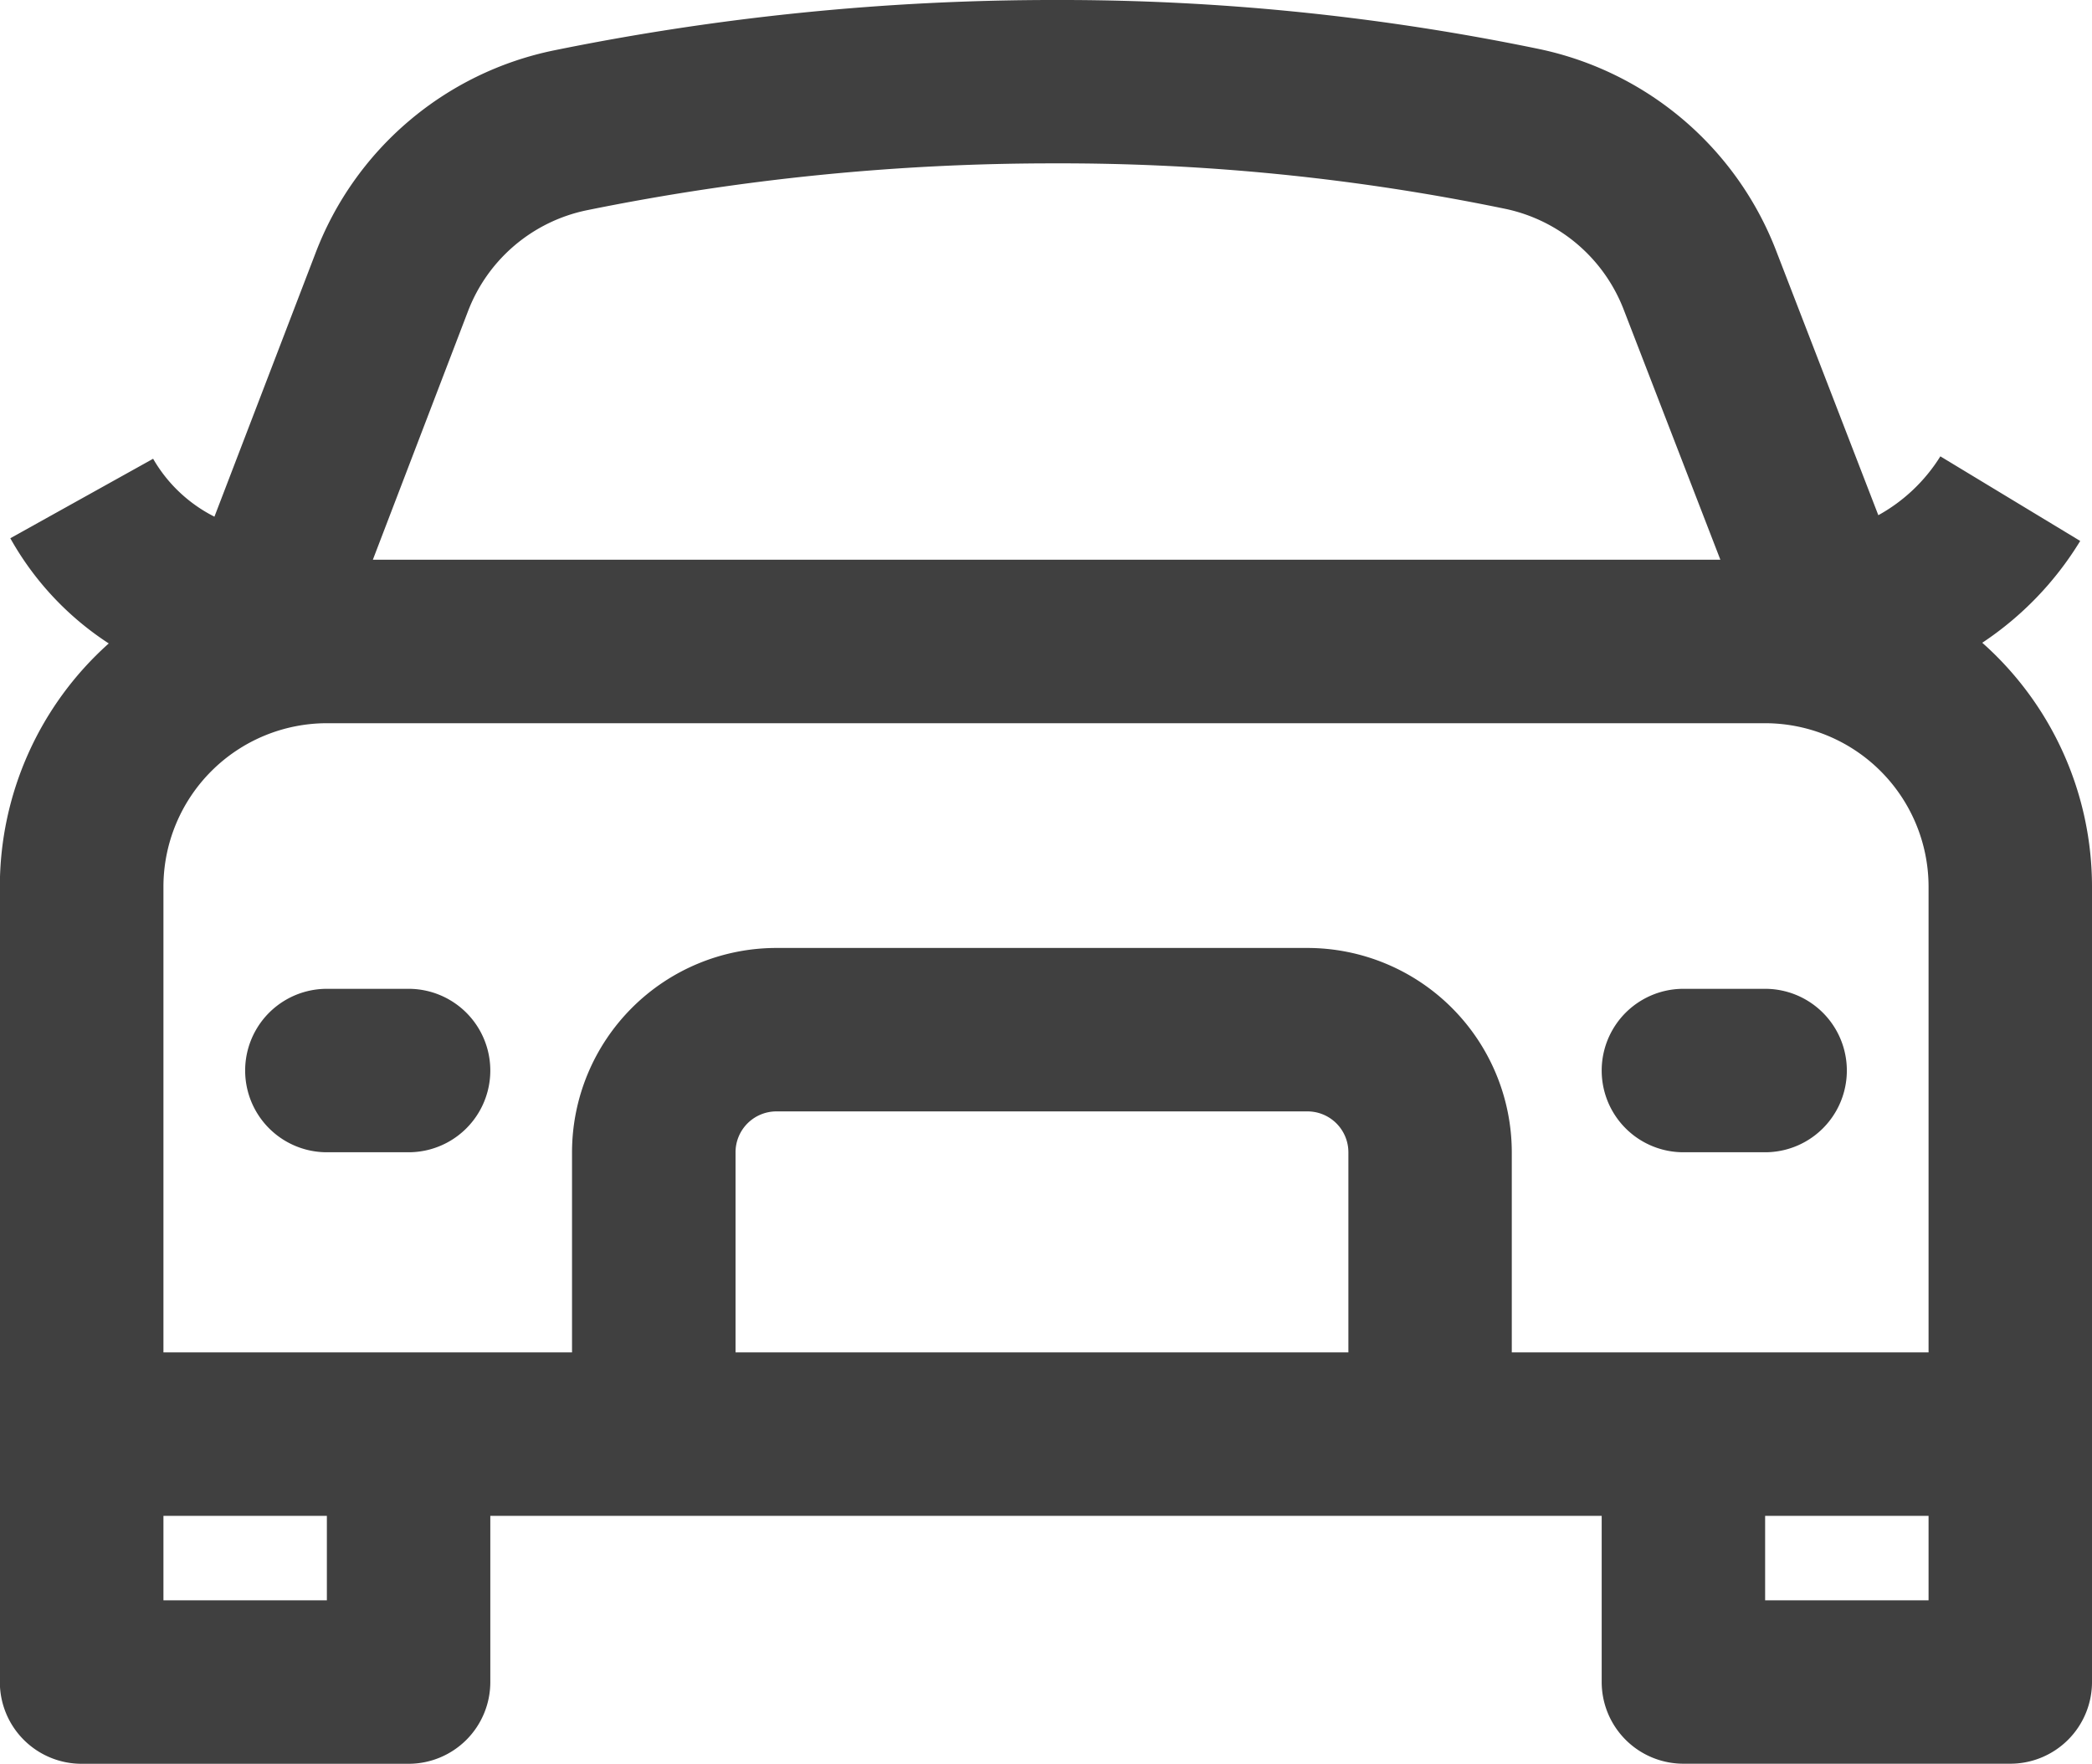 <svg xmlns="http://www.w3.org/2000/svg" width="58.01" height="48.908" viewBox="0 0 58.01 48.908">
  <path id="Path_440" data-name="Path 440" d="M11.334,62.419a2.266,2.266,0,0,1,0,4.532H9.068a2.266,2.266,0,0,1,0-4.532Zm35.35,0a2.266,2.266,0,1,0,0,4.532H48.95a2.266,2.266,0,0,0,0-4.532ZM4.25,47.721a4.082,4.082,0,0,0,1.7,1.606l2.8-7.3a9.012,9.012,0,0,1,6.611-5.629A69.35,69.35,0,0,1,29.236,35a65.421,65.421,0,0,1,13.459,1.362,9.031,9.031,0,0,1,6.564,5.6l2.83,7.324a4.7,4.7,0,0,0,1.72-1.632L57.687,50a9.026,9.026,0,0,1-2.716,2.823,9.043,9.043,0,0,1,3.043,6.768V77.18a2.266,2.266,0,1,1-4.532,0V59.586a4.537,4.537,0,0,0-4.532-4.532H9.068a4.537,4.537,0,0,0-4.532,4.532V72.5h11.33V66.951a5.671,5.671,0,0,1,5.665-5.665H36.26a5.672,5.672,0,0,1,5.665,5.665V72.5H55.748a2.266,2.266,0,0,1,2.266,2.266v6.874a2.266,2.266,0,0,1-2.266,2.266H46.684a2.266,2.266,0,0,1-2.266-2.266V77.034H13.6v4.608a2.266,2.266,0,0,1-2.266,2.266H2.27A2.266,2.266,0,0,1,0,81.642V59.586A9.042,9.042,0,0,1,3.02,52.842,8.318,8.318,0,0,1,.29,49.925Zm6.093,2.8H47.709l-2.678-6.929a4.514,4.514,0,0,0-3.28-2.8,60.85,60.85,0,0,0-12.516-1.262,64.771,64.771,0,0,0-12.959,1.3,4.5,4.5,0,0,0-3.3,2.814ZM53.482,79.376V77.034H48.95v2.342ZM34.561,72.5h2.833V66.951a1.134,1.134,0,0,0-1.133-1.133H21.531A1.134,1.134,0,0,0,20.4,66.951V72.5h2.833m4.532,0h2.266M4.536,77.034v2.342H9.068V77.034Z" transform="translate(-0.004 -35)" fill="#404040"/>
</svg>
